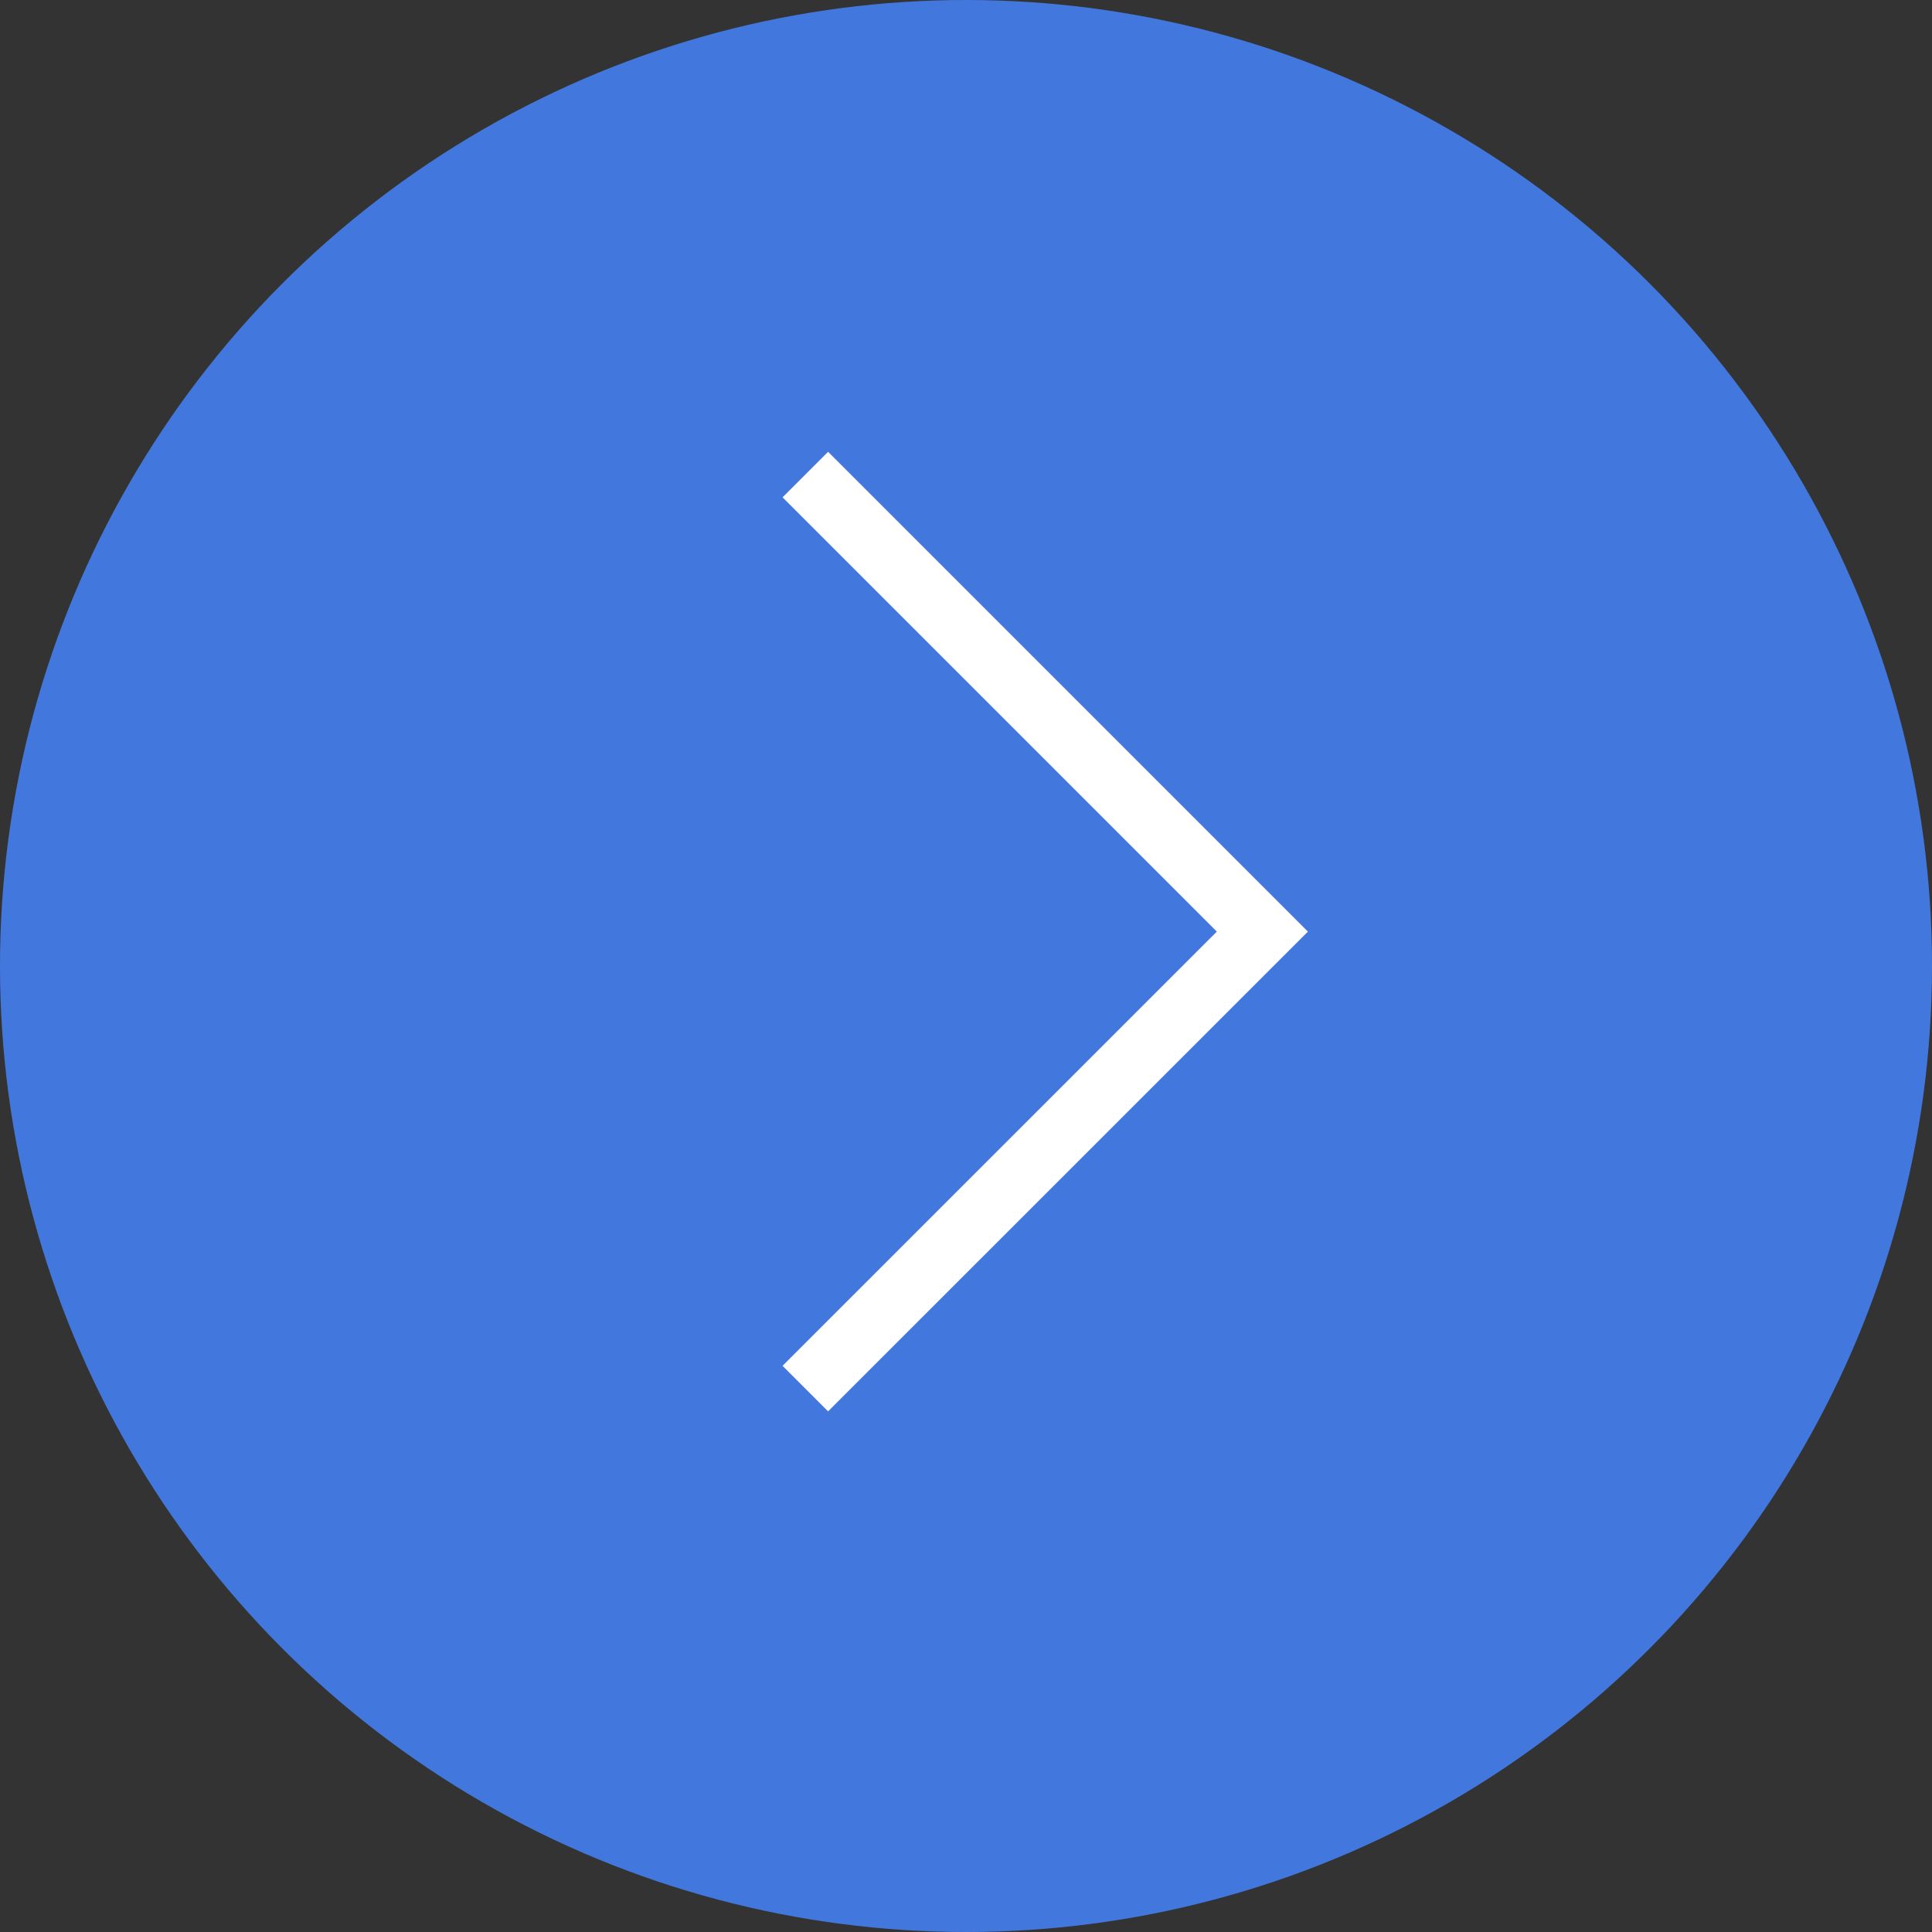 <svg width="30" height="30" viewBox="0 0 30 30" fill="none" xmlns="http://www.w3.org/2000/svg">
<rect x="0" y="0" width="30" height="30" fill="#333333" stroke="none"/>
<circle cx="15" cy="15" r="15" fill="#4278DD"/>
<path d="M12.505 21.562L19.602 14.466L12.505 7.369" stroke="white"/>
</svg>
